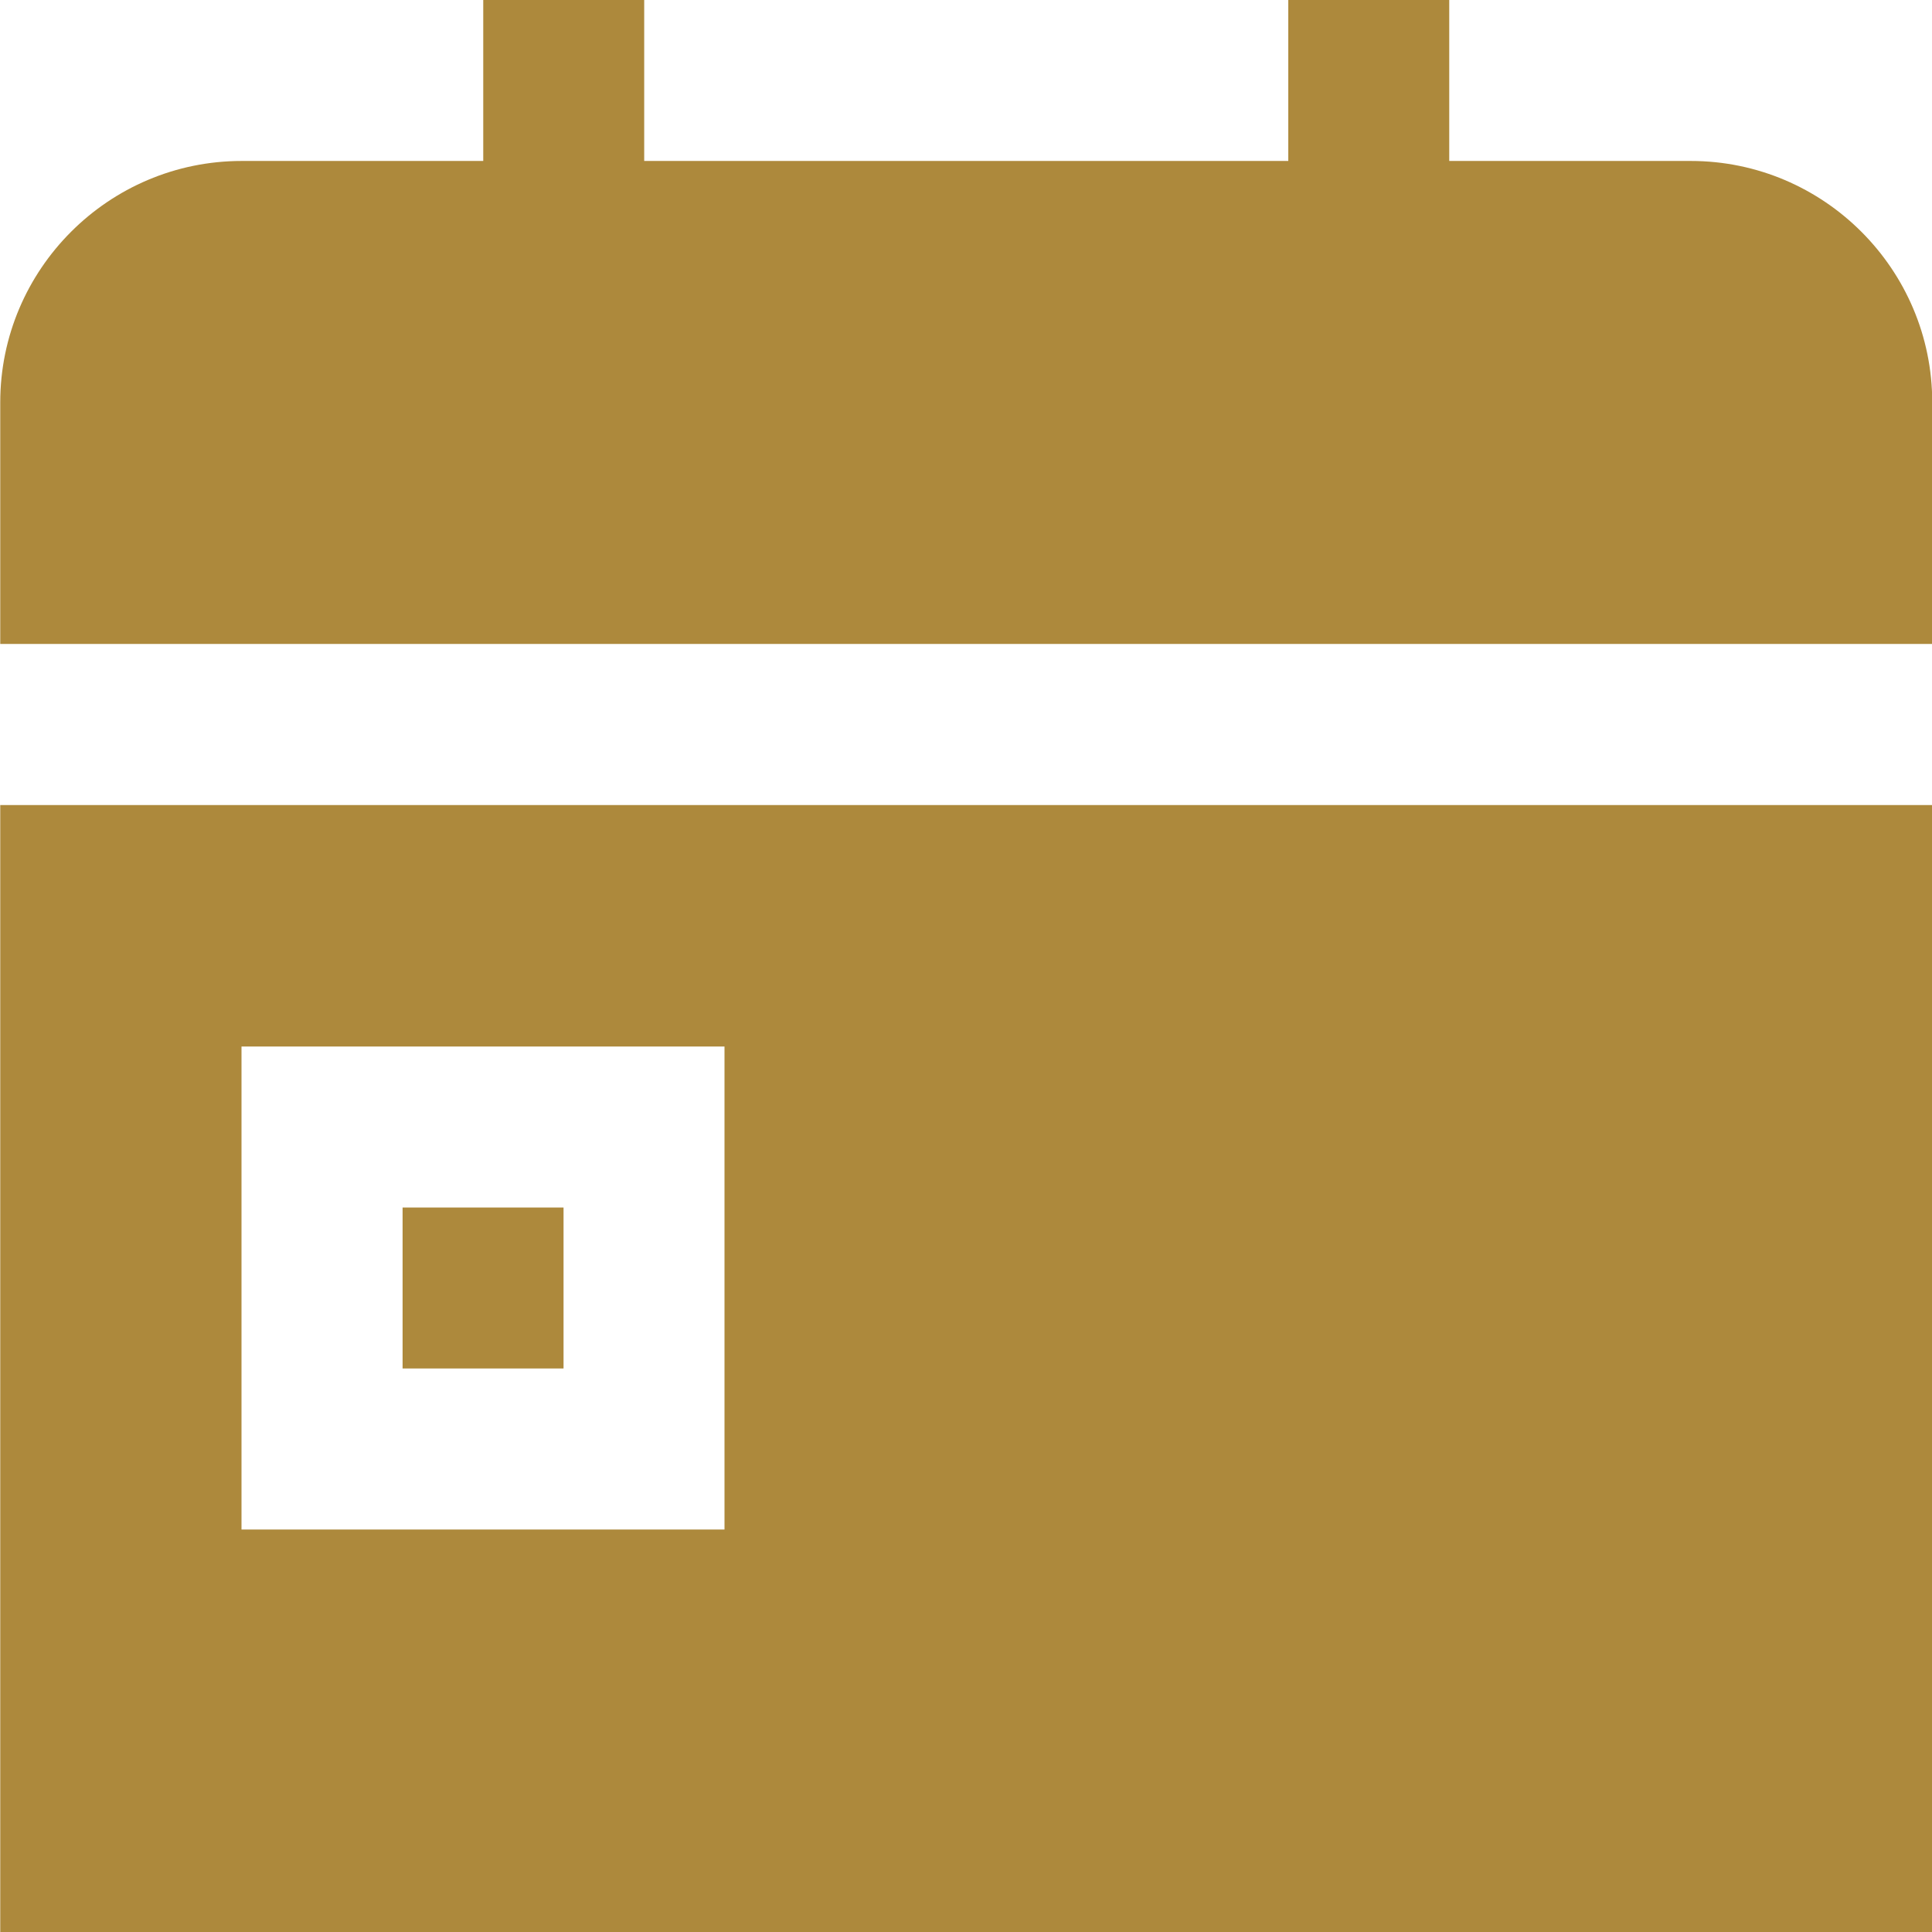 <svg width="16" height="16" fill="none" xmlns="http://www.w3.org/2000/svg"><g clip-path="url(#a)"><path d="M.002 5.333v-2c0-1.102.897-2 2-2h2V0h1.333v1.333h5.334V0h1.333v1.333h2c1.103 0 2 .898 2 2v2h-16ZM4.667 10H3.334v1.333h1.333V10Zm11.335-3.333V16h-16V6.667h16Zm-10.001 2H2v4h4v-4Z" fill="#AD893C"/></g><defs><clipPath id="a"><path fill="#fff" d="M0 0h16v16H0z"/></clipPath></defs></svg>